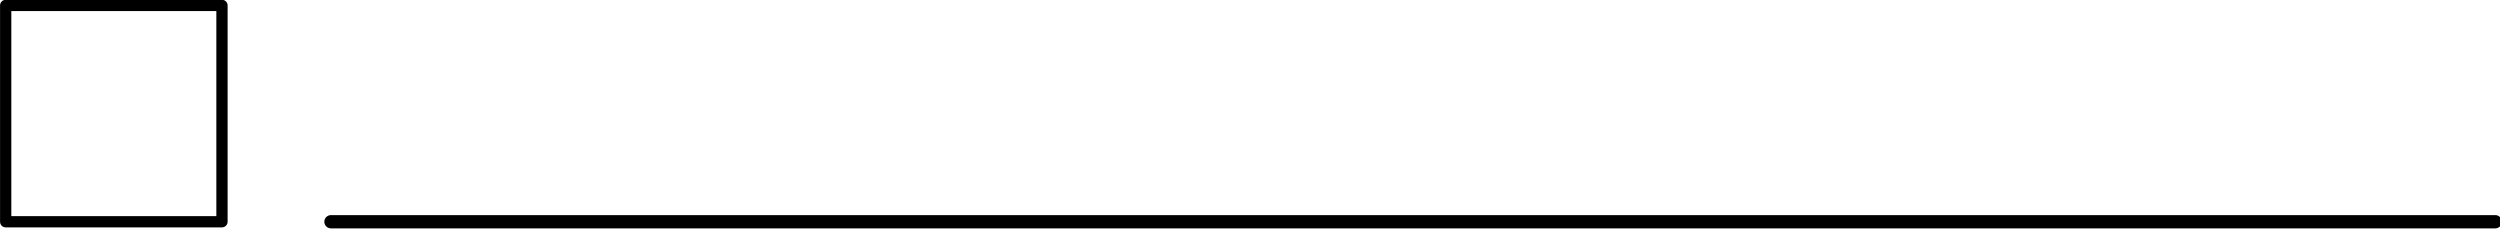 <?xml version="1.0" encoding="UTF-8"?>
<!DOCTYPE svg PUBLIC '-//W3C//DTD SVG 1.0//EN'
          'http://www.w3.org/TR/2001/REC-SVG-20010904/DTD/svg10.dtd'>
<svg clip-rule="evenodd" fill-rule="evenodd" height="87.3" preserveAspectRatio="xMidYMid meet" stroke-linejoin="round" stroke-miterlimit="2" version="1.0" viewBox="0.8 0.5 954.7 87.3" width="954.7" xmlns="http://www.w3.org/2000/svg" xmlns:xlink="http://www.w3.org/1999/xlink" zoomAndPan="magnify"
><g
  ><g
    ><g id="change1_2"
      ><path d="M905.208,700C905.208,697.124 902.876,694.792 900,694.792L700,694.792C697.124,694.792 694.792,697.124 694.792,700L694.792,900C694.792,902.876 697.124,905.208 700,905.208L900,905.208C902.876,905.208 905.208,902.876 905.208,900L905.208,700ZM894.792,705.208L894.792,894.792C894.792,894.792 705.208,894.792 705.208,894.792C705.208,894.792 705.208,705.208 705.208,705.208L894.792,705.208Z" transform="matrix(.413 0 0 .413 -286.13 -286.522)"
      /></g
      ><g id="change1_1"
      ><path d="M1000,906.138L2500,906.138C2502.54,906.138 2504.6,903.388 2504.6,900C2504.6,896.612 2502.54,893.862 2500,893.862L1000,893.862C997.459,893.862 995.396,896.612 995.396,900C995.396,903.388 997.459,906.138 1000,906.138Z" transform="matrix(.551 0 0 .413 -423.812 -286.522)"
      /></g
    ></g
  ></g
></svg
>
